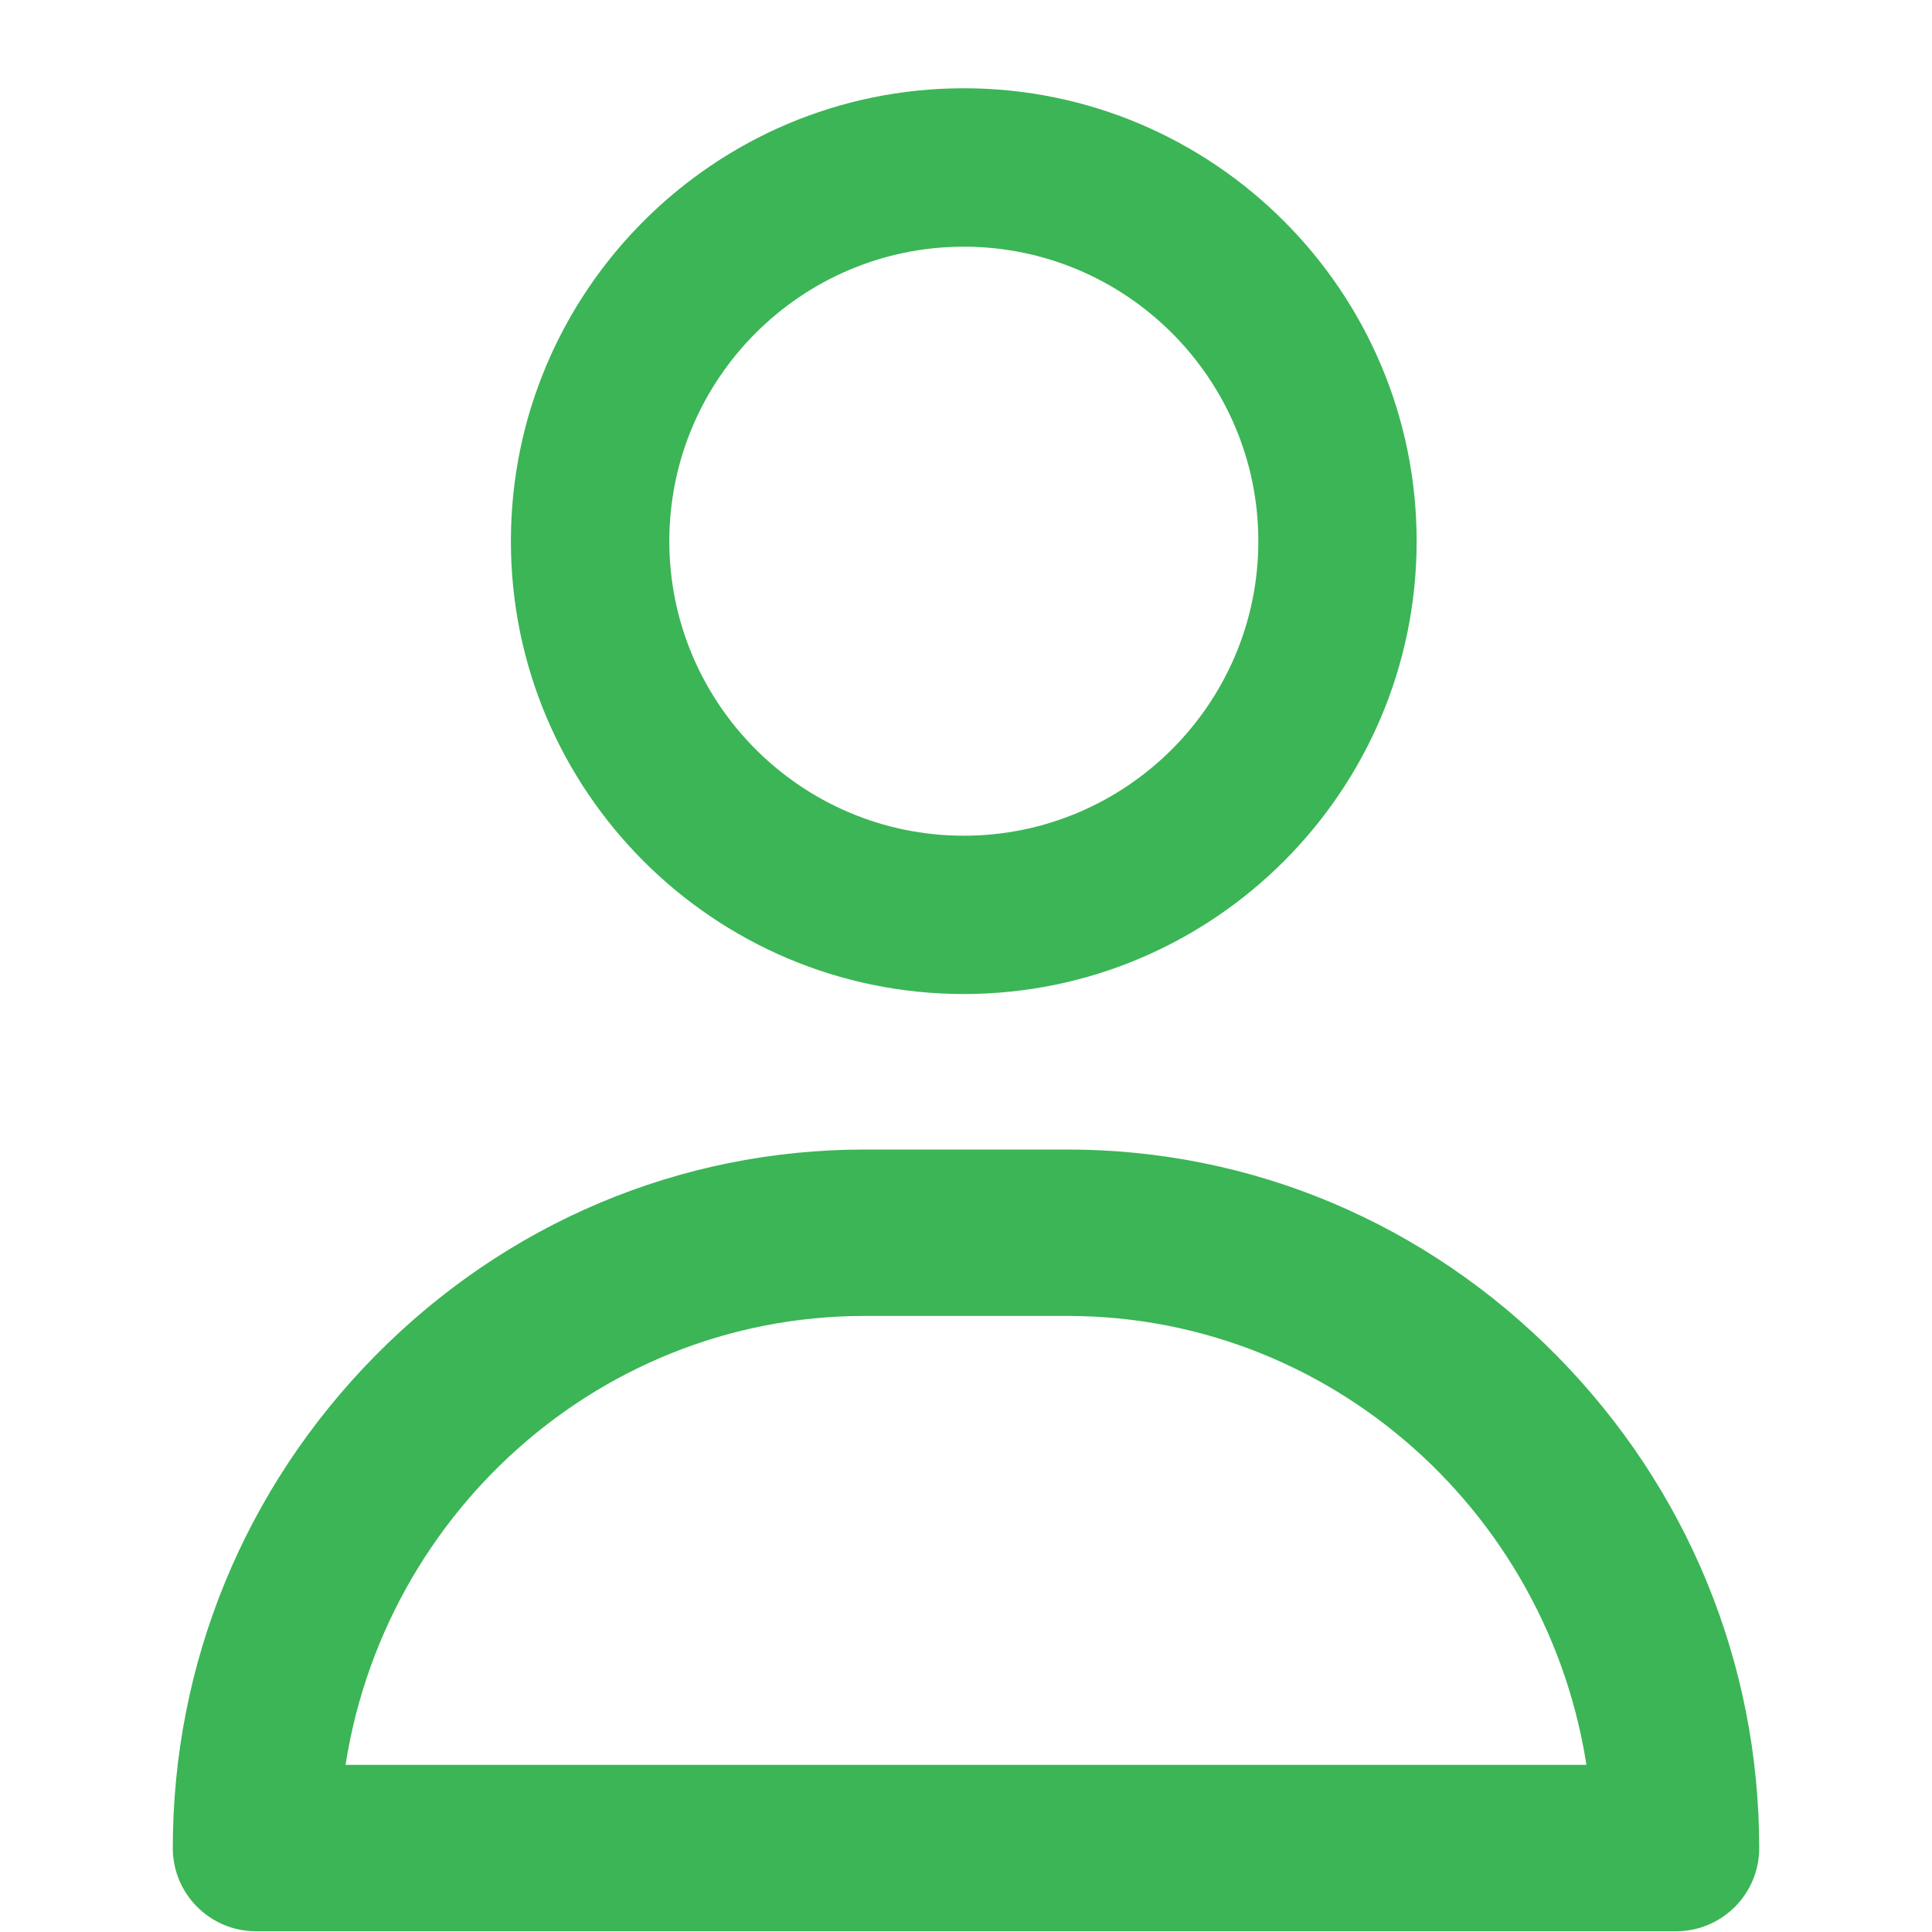 <svg width="16" height="16" viewBox="0 0 14 16" fill="none" xmlns="http://www.w3.org/2000/svg">
    <path fill-rule="evenodd" clip-rule="evenodd"
          d="M3.5 4.482C3.5 2.562 5.062 1 6.982 1C8.901 1 10.463 2.562 10.463 4.482C10.463 6.401 8.901 7.963 6.982 7.963C5.062 7.963 3.5 6.401 3.5 4.482ZM4.274 4.482C4.274 5.975 5.489 7.19 6.982 7.19C8.475 7.19 9.69 5.975 9.69 4.482C9.69 2.989 8.475 1.774 6.982 1.774C5.489 1.774 4.274 2.989 4.274 4.482ZM7.84 9.789C9.296 9.789 10.668 10.368 11.703 11.418C12.733 12.464 13.3 13.844 13.3 15.305C13.3 15.537 13.112 15.725 12.88 15.725H1.12C0.888 15.725 0.7 15.537 0.7 15.305C0.7 13.844 1.267 12.464 2.297 11.418C3.332 10.368 4.704 9.789 6.16 9.789H7.84ZM6.16 10.629C3.752 10.629 1.769 12.503 1.558 14.885H12.442C12.231 12.503 10.248 10.629 7.84 10.629H6.16Z"
          fill="#3BB556"/>
    <path d="M11.703 11.418L11.512 11.607L11.512 11.607L11.703 11.418ZM2.297 11.418L2.488 11.607L2.488 11.607L2.297 11.418ZM1.558 14.885L1.291 14.861L1.265 15.154H1.558V14.885ZM12.442 14.885V15.154H12.735L12.709 14.861L12.442 14.885ZM6.982 0.731C4.913 0.731 3.231 2.413 3.231 4.482H3.769C3.769 2.71 5.21 1.269 6.982 1.269V0.731ZM10.732 4.482C10.732 2.413 9.05 0.731 6.982 0.731V1.269C8.753 1.269 10.195 2.71 10.195 4.482H10.732ZM6.982 8.232C9.05 8.232 10.732 6.55 10.732 4.482H10.195C10.195 6.253 8.753 7.695 6.982 7.695V8.232ZM3.231 4.482C3.231 6.55 4.913 8.232 6.982 8.232V7.695C5.21 7.695 3.769 6.253 3.769 4.482H3.231ZM6.982 6.921C5.637 6.921 4.543 5.826 4.543 4.482H4.005C4.005 6.123 5.34 7.458 6.982 7.458V6.921ZM9.421 4.482C9.421 5.826 8.326 6.921 6.982 6.921V7.458C8.623 7.458 9.958 6.123 9.958 4.482H9.421ZM6.982 2.043C8.326 2.043 9.421 3.137 9.421 4.482H9.958C9.958 2.84 8.623 1.505 6.982 1.505V2.043ZM4.543 4.482C4.543 3.137 5.637 2.043 6.982 2.043V1.505C5.34 1.505 4.005 2.84 4.005 4.482H4.543ZM11.895 11.23C10.81 10.129 9.369 9.52 7.84 9.52V10.058C9.223 10.058 10.527 10.607 11.512 11.607L11.895 11.23ZM13.569 15.305C13.569 13.774 12.974 12.326 11.895 11.23L11.512 11.607C12.492 12.603 13.031 13.915 13.031 15.305H13.569ZM12.88 15.994C13.261 15.994 13.569 15.685 13.569 15.305H13.031C13.031 15.389 12.963 15.456 12.88 15.456V15.994ZM1.12 15.994H12.88V15.456H1.12V15.994ZM0.431 15.305C0.431 15.685 0.74 15.994 1.12 15.994V15.456C1.036 15.456 0.969 15.389 0.969 15.305H0.431ZM2.105 11.23C1.026 12.326 0.431 13.774 0.431 15.305H0.969C0.969 13.915 1.508 12.603 2.488 11.607L2.105 11.23ZM6.16 9.52C4.631 9.52 3.19 10.129 2.105 11.23L2.488 11.607C3.474 10.607 4.777 10.058 6.16 10.058V9.52ZM7.84 9.52H6.16V10.058H7.84V9.52ZM1.826 14.909C2.025 12.661 3.896 10.898 6.16 10.898V10.36C3.609 10.36 1.513 12.344 1.291 14.861L1.826 14.909ZM12.442 14.616H1.558V15.154H12.442V14.616ZM7.84 10.898C10.104 10.898 11.975 12.661 12.174 14.909L12.709 14.861C12.487 12.344 10.391 10.36 7.84 10.36V10.898ZM6.16 10.898H7.84V10.36H6.16V10.898Z"
          fill="#3BB556"/>
</svg>
